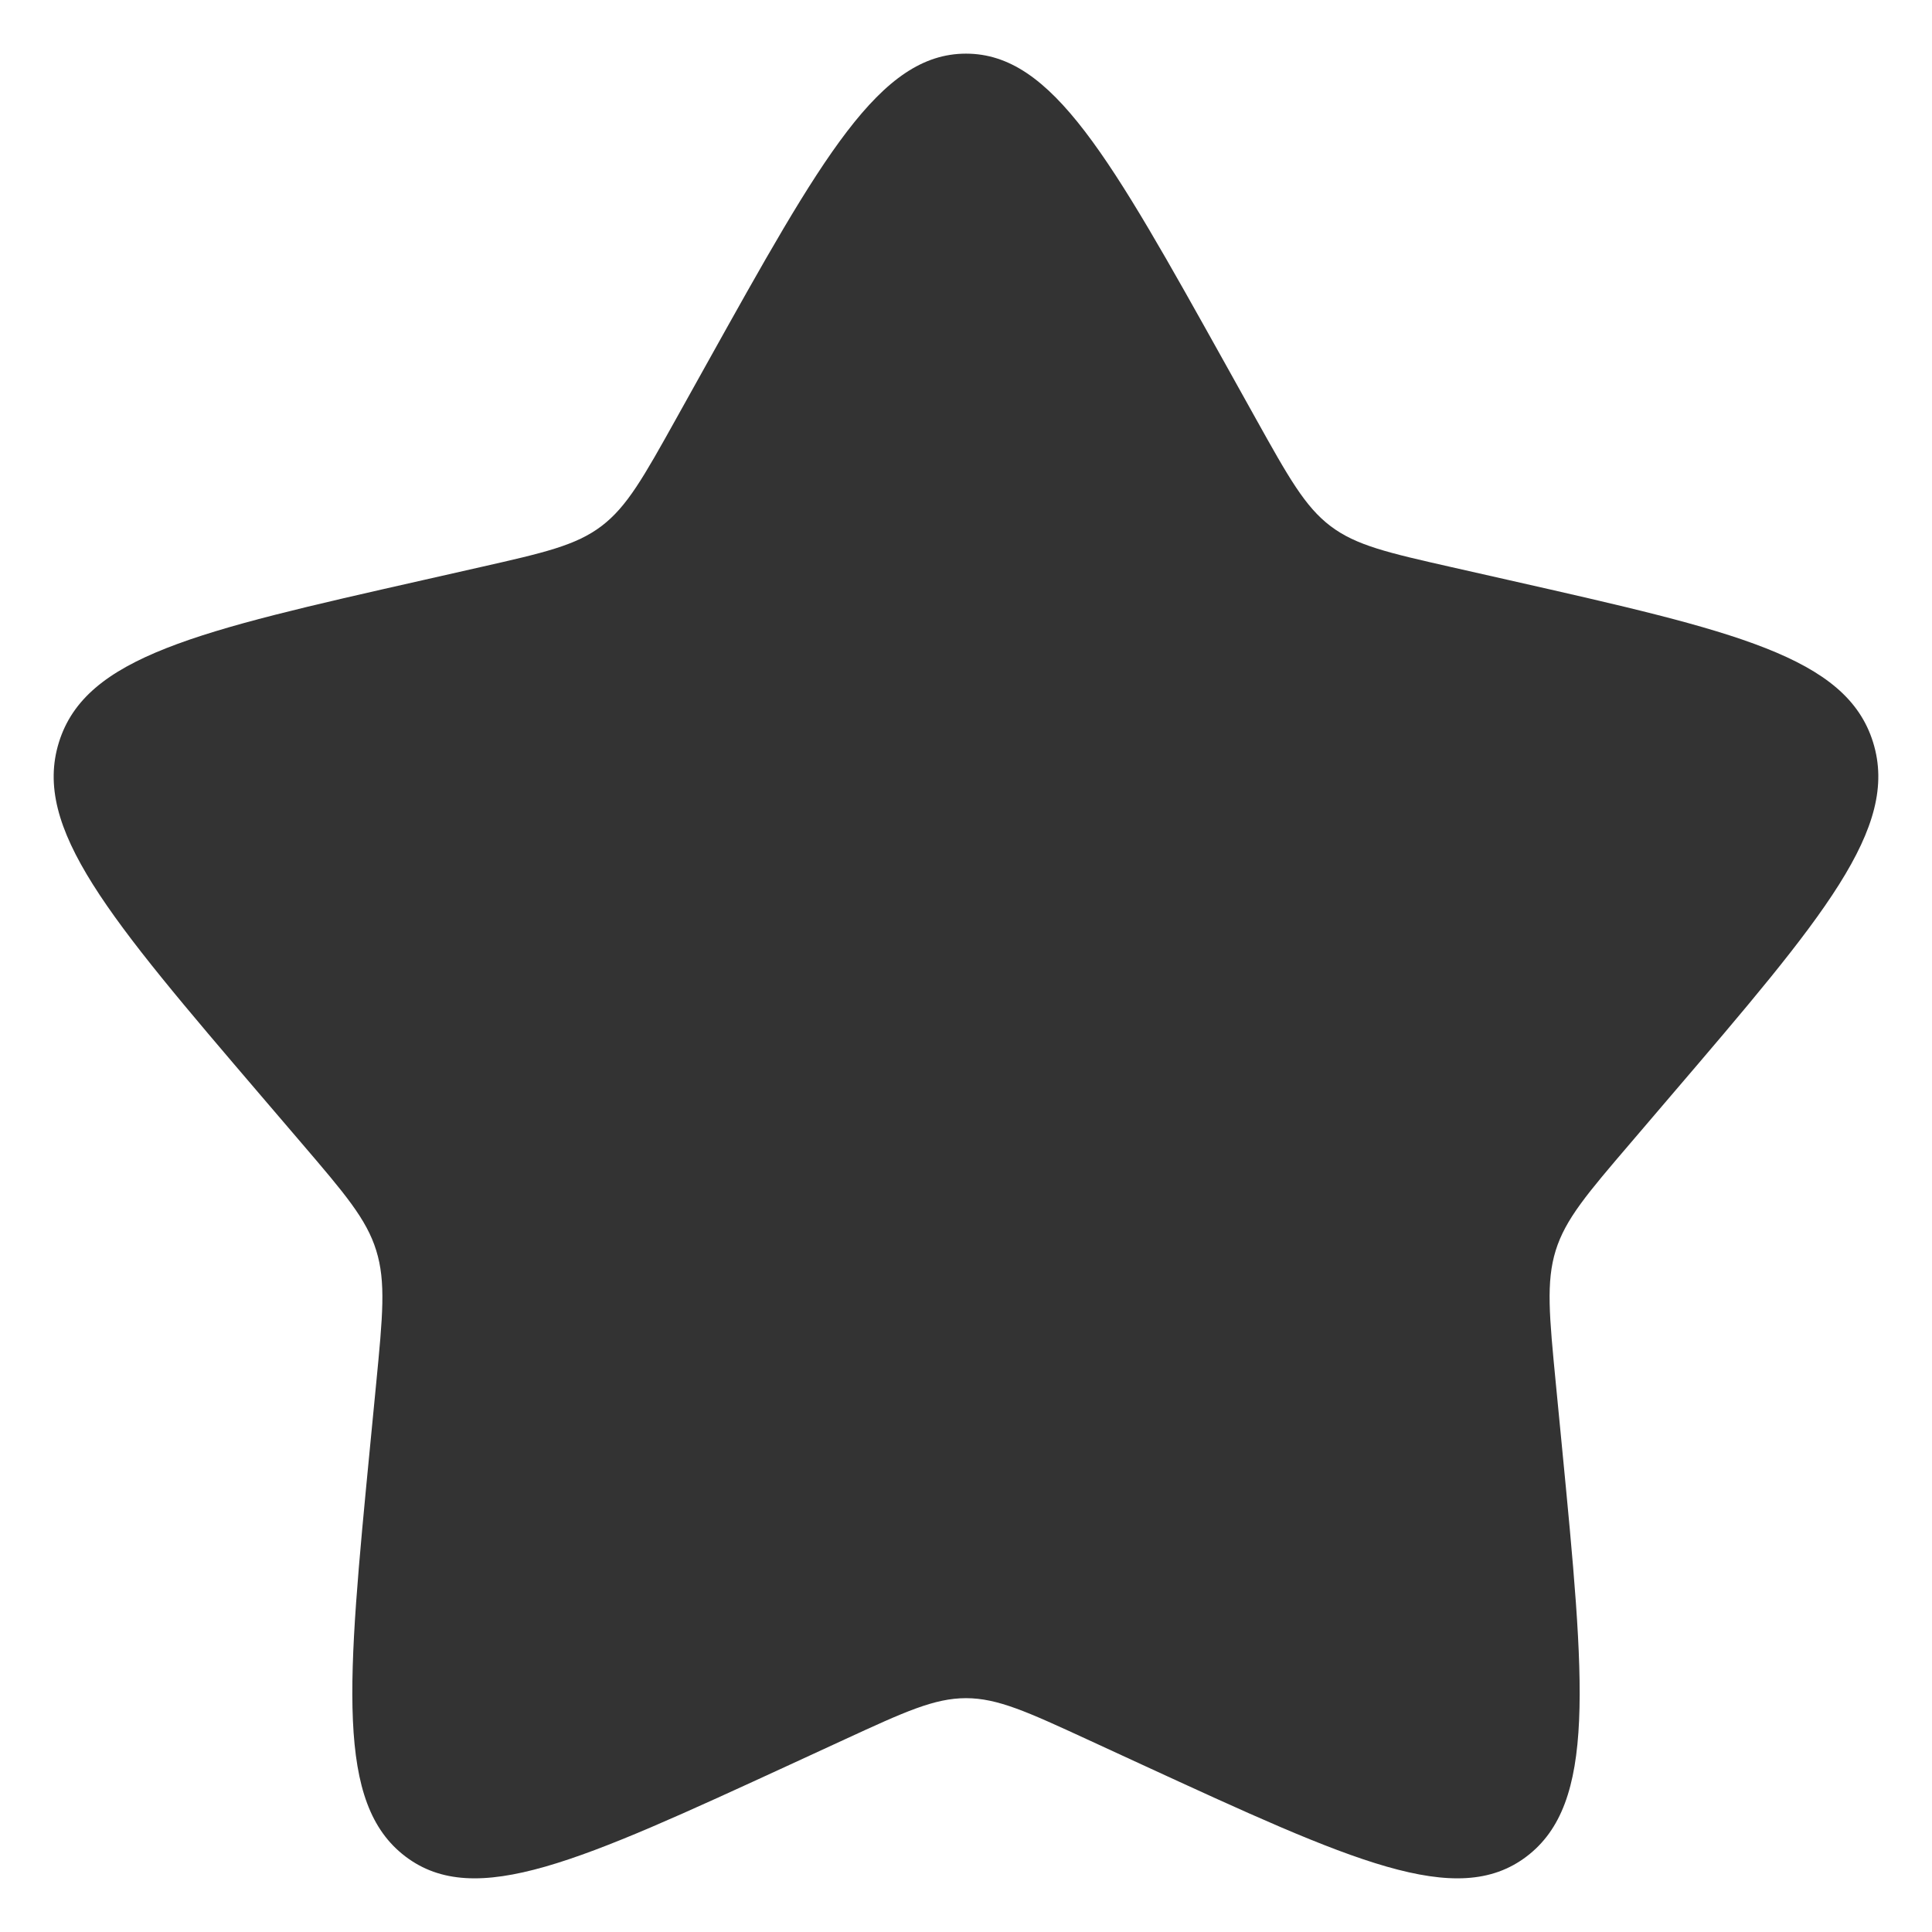 <svg width="30" height="30" viewBox="0 0 30 30" fill="none" xmlns="http://www.w3.org/2000/svg">
<path d="M10.967 5.662C12.761 2.443 13.659 0.833 15 0.833C16.341 0.833 17.238 2.443 19.033 5.662L19.497 6.495C20.007 7.41 20.262 7.867 20.66 8.169C21.057 8.47 21.552 8.583 22.542 8.807L23.444 9.011C26.928 9.799 28.671 10.193 29.085 11.526C29.5 12.859 28.312 14.248 25.936 17.026L25.322 17.745C24.647 18.534 24.309 18.929 24.157 19.417C24.006 19.905 24.057 20.432 24.159 21.485L24.252 22.444C24.611 26.15 24.79 28.003 23.705 28.827C22.62 29.651 20.989 28.9 17.726 27.398L16.882 27.009C15.955 26.582 15.491 26.369 15 26.369C14.508 26.369 14.045 26.582 13.118 27.009L12.274 27.398C9.011 28.9 7.38 29.651 6.295 28.827C5.21 28.003 5.389 26.15 5.748 22.444L5.841 21.485C5.943 20.432 5.994 19.905 5.842 19.417C5.691 18.929 5.353 18.534 4.678 17.745L4.063 17.026C1.688 14.248 0.5 12.859 0.915 11.526C1.329 10.193 3.071 9.799 6.556 9.011L7.457 8.807C8.448 8.583 8.943 8.47 9.34 8.169C9.738 7.867 9.993 7.41 10.503 6.495L10.967 5.662Z" fill="#333333"/>
</svg>
